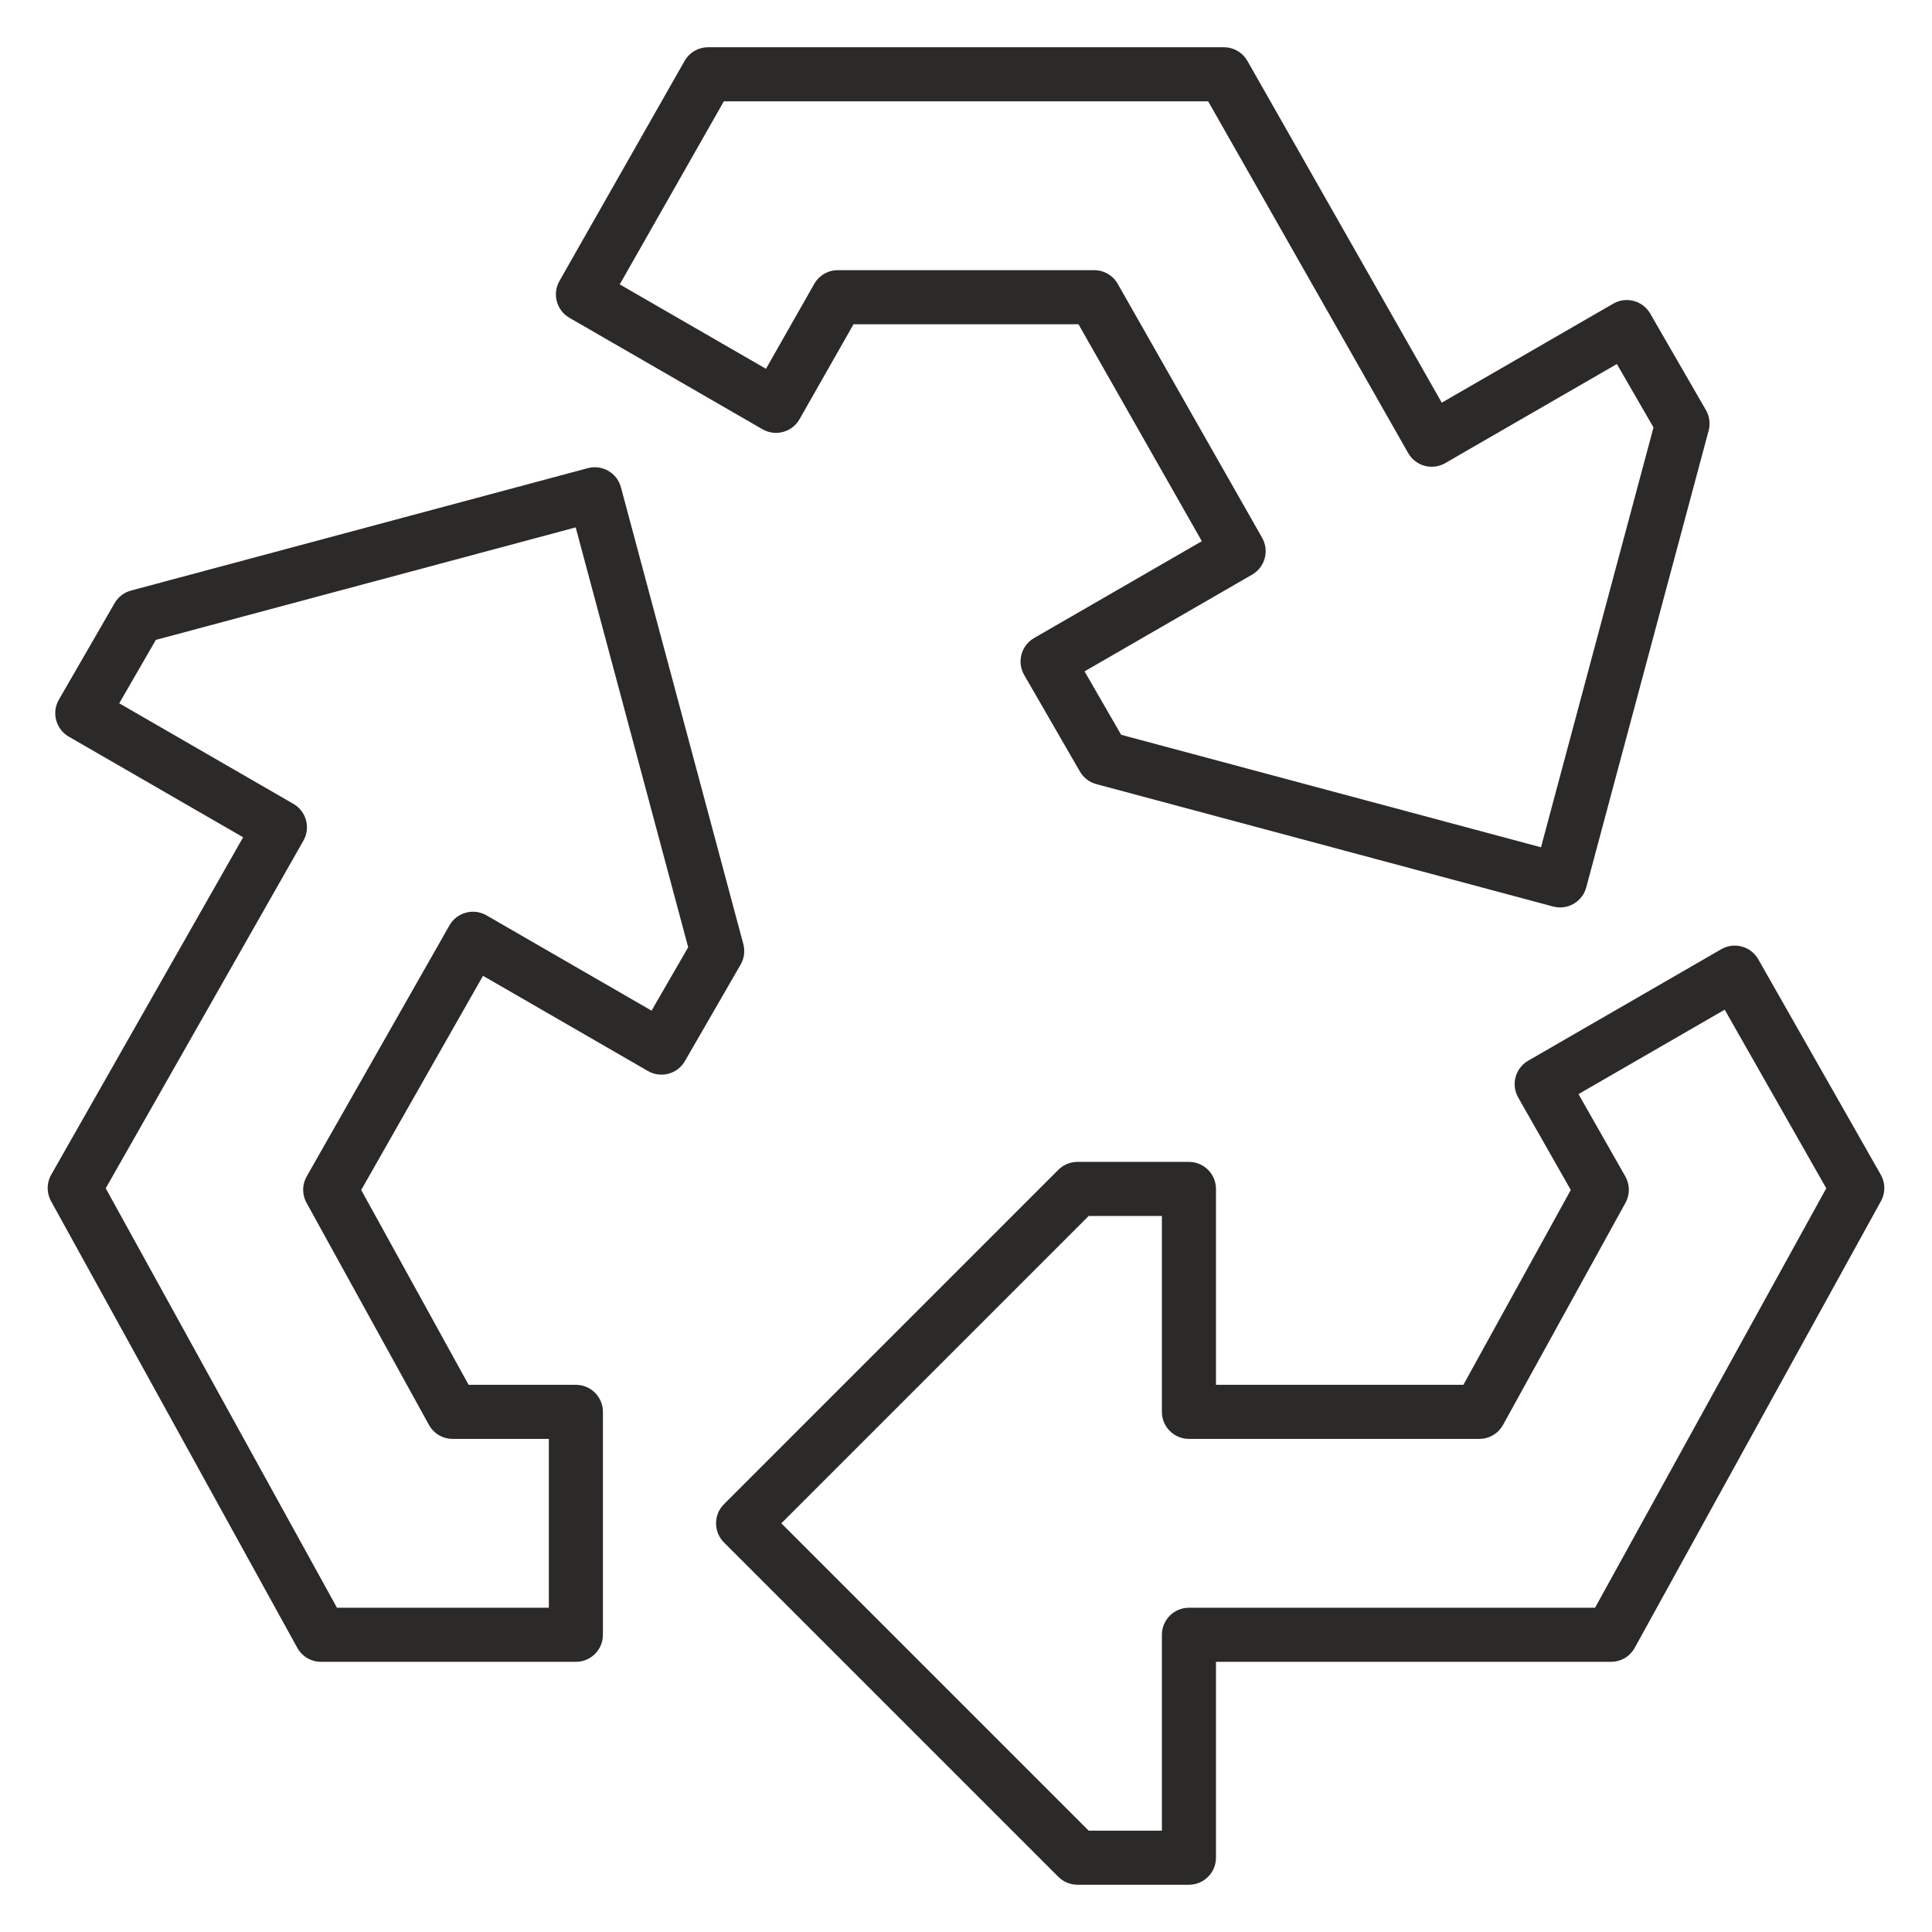 <?xml version="1.0" encoding="UTF-8"?> <svg xmlns="http://www.w3.org/2000/svg" xmlns:xlink="http://www.w3.org/1999/xlink" xml:space="preserve" width="292px" height="292px" version="1.1" style="shape-rendering:geometricPrecision; text-rendering:geometricPrecision; image-rendering:optimizeQuality; fill-rule:evenodd; clip-rule:evenodd" viewBox="0 0 7643803 7643803"> <defs> <style type="text/css"> .fil1 {fill:none} .fil0 {fill:#2B2A29;fill-rule:nonzero} </style> </defs> <g id="Слой_x0020_1">  <g id="_2661540213072"> <g> <path class="fil0" d="M4842311 400959l-2040757 0 0 -213981 2040757 0 93026 54098 -93026 159883zm0 -213981c59072,0 106990,47919 106990,106991 0,59071 -47918,106990 -106990,106990l0 -213981zm729067 1605597l-822093 -1445714 186052 -105785 822092 1445714 -39515 145548 -146536 -39763zm186051 -105785c29196,51348 11215,116722 -40133,145918 -51348,29196 -116722,11215 -145918,-40133l186051 -105785zm732311 -300055l-771826 445603 -107021 -185310 771826 -445603 146166 39144 -39145 146166zm-107021 -185310c51163,-29536 116630,-12018 146166,39144 29535,51163 12018,116630 -39145,146166l-107021 -185310zm181355 528093l-220499 -381927 185310 -107022 220499 381928 10690 81193 -196000 25828zm185310 -107021c29536,51162 12018,116630 -39144,146165 -51163,29536 -116630,12019 -146166,-39144l185310 -107021zm-680252 1833048l484253 -1807220 206689 55365 -484253 1807219 -131027 75663 -75662 -131027zm206689 55364c-15262,57064 -73963,90925 -131027,75663 -57063,-15262 -90924,-73963 -75662,-131027l206689 55364zm-1882882 -615279l1807220 484253 -55365 206689 -1807219 -484253 -64973 -49834 120337 -156855zm-55364 206689c-57064,-15262 -90925,-73963 -75663,-131027 15262,-57063 73963,-90924 131027,-75662l-55364 206689zm-100163 -538752l220500 381897 -185310 107021 -220500 -381896 39144 -146166 146166 39144zm-185310 107022c-29536,-51163 -12018,-116630 39144,-146166 51163,-29536 116630,-12018 146166,39144l-185310 107022zm901957 -397221l-755791 436365 -107022 -185310 755792 -436365 146536 39762 -39515 145548zm-107021 -185310c51162,-29536 116630,-12018 146165,39144 29536,51163 12019,116630 -39144,146166l-107021 -185310zm-424810 -965014l571346 1004776 -186051 105786 -571347 -1004777 93026 -159883 93026 54098zm-186052 105785c-29196,-51348 -11215,-116722 40133,-145918 51348,-29196 116723,-11215 145919,40133l-186052 105785zm-921544 -159883l1014570 0 0 213981 -1014570 0 -93026 -159883 93026 -54098zm0 213981c-59072,0 -106991,-47919 -106991,-106991 0,-59071 47919,-106990 106991,-106990l0 213981zm-337408 269870l244382 -429753 186051 105785 -244381 429754 -146537 39762 -39515 -145548zm186052 105786c-29196,51348 -94571,69329 -145919,40133 -51348,-29197 -69329,-94571 -40133,-145919l186052 105786zm-803370 -586547l763855 440999 -107022 185310 -763855 -441000 -39515 -145547 146537 -39762zm-107022 185309c-51162,-29535 -68680,-95003 -39144,-146165 29536,-51163 95003,-68680 146166,-39144l-107022 185309zm641695 -910484l-495158 870722 -186052 -105785 495159 -870722 93026 -54098 93025 159883zm-186051 -105785c29196,-51348 94570,-69329 145918,-40133 51348,29196 69329,94570 40133,145918l-186051 -105785z"></path> </g> <g> <path class="fil0" d="M6244308 4760160l-237708 -418044 186051 -105785 237708 418044 680 104550 -186731 1235zm186051 -105785c29197,51348 11215,116722 -40132,145918 -51348,29196 -116723,11215 -145919,-40133l186051 -105785zm-671138 879867l484407 -878631 187411 103314 -484407 878631 -93705 55333 -93706 -158647zm187411 103314c-28516,51749 -93613,70564 -145362,42048 -51750,-28516 -70565,-93613 -42049,-145362l187411 103314zm-1242732 -158648l1149027 0 0 213981 -1149027 0 -106990 -106990 106990 -106991zm0 213981c-59072,0 -106990,-47919 -106990,-106990 0,-59072 47918,-106991 106990,-106991l0 213981zm106990 -988989l0 881999 -213980 0 0 -881999 106990 -106990 106990 106990zm-213980 0c0,-59072 47918,-106990 106990,-106990 59072,0 106990,47918 106990,106990l-213980 0zm-334009 -106990l440999 0 0 213980 -440999 0 -75663 -182653 75663 -31327zm0 213980c-59072,0 -106991,-47918 -106991,-106990 0,-59072 47919,-106990 106991,-106990l0 213980zm-1398630 1140314l1322967 -1322967 151325 151326 -1322967 1322967 -151325 0 0 -151326zm151325 151326c-41770,41770 -109554,41770 -151325,0 -41770,-41771 -41770,-109555 0,-151326l151325 151326zm1171642 1322967l-1322967 -1322967 151325 -151326 1322967 1322968 -75662 182652 -75663 -31327zm151325 -151325c41771,41770 41771,109554 0,151325 -41770,41770 -109554,41770 -151325,0l151325 -151325zm365337 182652l-440999 0 0 -213980 440999 0 106990 106990 -106990 106990zm0 -213980c59072,0 106990,47918 106990,106990 0,59072 -47918,106990 -106990,106990l0 -213980zm106990 -774947l0 881937 -213980 0 0 -881937 106990 -106990 106990 106990zm-213980 0c0,-59072 47918,-106990 106990,-106990 59072,0 106990,47918 106990,106990l-213980 0zm1776973 106991l-1669983 0 0 -213981 1669983 0 93705 158647 -93705 55334zm0 -213981c59072,0 106990,47918 106990,106990 0,59072 -47918,106991 -106990,106991l0 -213981zm1067957 -1608687l-974252 1767334 -187411 -103314 974252 -1767334 186732 -1235 679 104549zm-187411 -103314c28517,-51749 93613,-70564 145363,-42048 51749,28516 70565,93613 42048,145362l-187411 -103314zm-297985 -853575l484717 852340 -186052 105785 -484716 -852339 39515 -145548 146536 39762zm-186051 105786c-29196,-51348 -11215,-116723 40133,-145919 51348,-29196 116722,-11215 145918,40133l-186051 105786zm-724278 295452l763793 -441000 107021 185310 -763793 440999 -146536 -39762 39515 -145547zm107021 185309c-51163,29536 -116630,12019 -146166,-39144 -29535,-51162 -12018,-116630 39145,-146165l107021 185309z"></path> </g> <g> <path class="fil0" d="M2278435 5692889l-487559 0 0 -213981 487559 0 106990 106991 -106990 106990zm0 -213981c59071,0 106990,47919 106990,106991 0,59071 -47919,106990 -106990,106990l0 -213981zm-106991 988989l0 -881998 213981 0 0 881998 -106990 106991 -106991 -106991zm213981 0c0,59072 -47919,106991 -106990,106991 -59072,0 -106991,-47919 -106991,-106991l213981 0zm-1115443 -106990l1008453 0 0 213981 -1008453 0 -93706 -55334 93706 -158647zm0 213981c-59072,0 -106991,-47919 -106991,-106991 0,-59072 47919,-106990 106991,-106990l0 213981zm-880609 -1925982l974314 1767334 -187411 103314 -974314 -1767334 680 -104549 186731 1235zm-187411 103314c-28516,-51749 -9701,-116846 42049,-145362 51750,-28516 116846,-9701 145362,42048l-187411 103314zm998474 -1426219l-811742 1427455 -186052 -105785 811743 -1427455 146536 -39763 39515 145548zm-186051 -105785c29196,-51348 94570,-69329 145918,-40133 51348,29196 69329,94570 40133,145918l-186051 -105785zm-635269 -491143l781805 451380 -107021 185310 -781805 -451380 -39145 -146165 146166 -39145zm-107021 185310c-51163,-29536 -68680,-95003 -39145,-146165 29536,-51163 95003,-68681 146166,-39145l-107021 185310zm366665 -421041l-220500 381897 -185310 -107021 220500 -381897 64973 -49834 120337 156855zm-185310 -107021c29536,-51163 95003,-68680 146166,-39144 51162,29536 68680,95003 39144,146165l-185310 -107021zm1927588 -327397l-1807251 484252 -55364 -206689 1807251 -484253 131026 75663 -75662 131027zm-55364 -206690c57063,-15262 115764,18599 131026,75663 15263,57063 -18598,115764 -75662,131027l-55364 -206690zm408559 1938278l-484222 -1807251 206689 -55364 484222 1807250 -10689 81193 -196000 -25828zm206689 -55365c15263,57064 -18599,115765 -75662,131027 -57064,15263 -115765,-18599 -131027,-75662l206689 -55365zm-416499 356069l220500 -381897 185310 107021 -220500 381897 -146166 39144 -39144 -146165zm185310 107021c-29536,51162 -95003,68680 -146166,39144 -51162,-29536 -68680,-95003 -39144,-146165l185310 107021zm-784957 -576753l745813 430587 -107022 185310 -745812 -430587 -39515 -145548 146536 -39762zm-107021 185310c-51163,-29536 -68680,-95003 -39144,-146166 29536,-51163 95003,-68680 146165,-39144l-107021 185310zm-604281 847581l564766 -993129 186051 105785 -564765 993129 -186732 -1235 680 -104550zm186052 105785c-29196,51348 -94571,69329 -145919,40133 -51348,-29196 -69329,-94570 -40133,-145918l186052 105785zm297645 877396l-484377 -878631 187411 -103314 484377 878631 -93706 158647 -93705 -55333zm187411 -103314c28516,51749 9701,116846 -42049,145362 -51750,28516 -116846,9701 -145362,-42048l187411 -103314z"></path> </g> </g> <rect class="fil1" x="3" y="4" width="7643796" height="7643796"></rect> </g> </svg> 